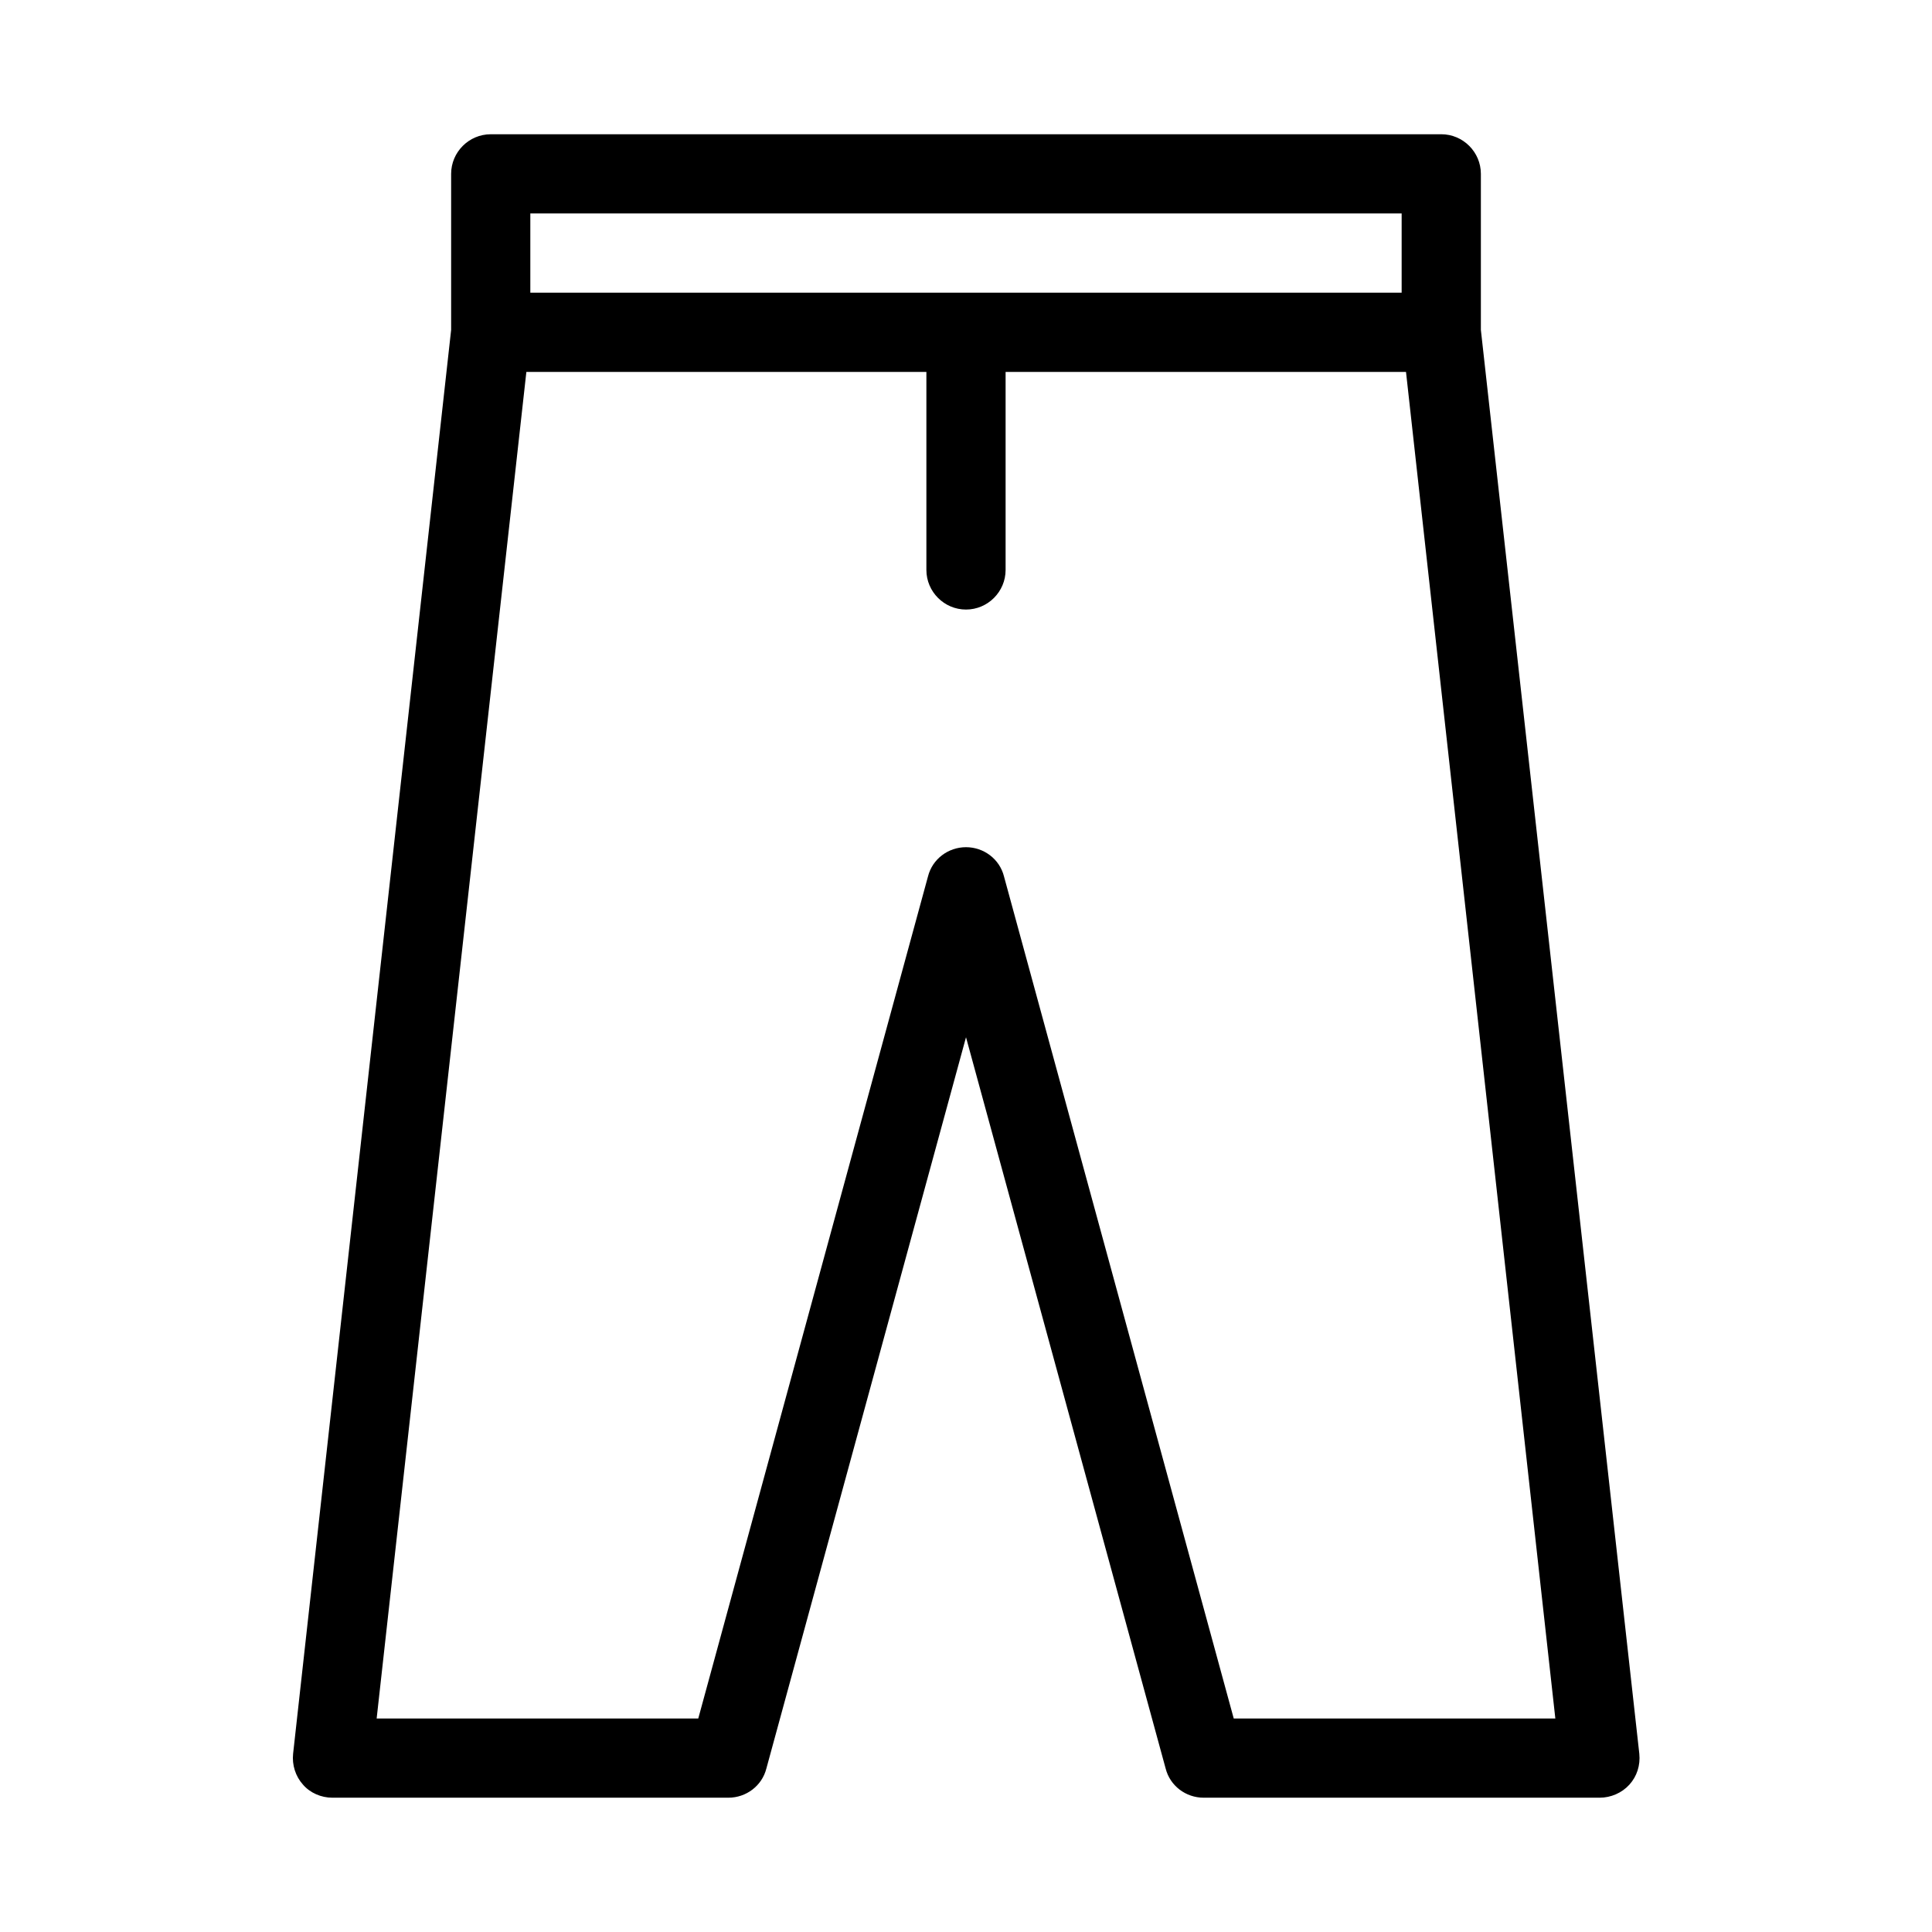 <?xml version="1.0" encoding="UTF-8"?>
<!-- Uploaded to: ICON Repo, www.iconrepo.com, Generator: ICON Repo Mixer Tools -->
<svg fill="#000000" width="800px" height="800px" version="1.1" viewBox="144 144 512 512" xmlns="http://www.w3.org/2000/svg">
 <path d="m525.95 179.58h-251.9c-5.773 0-10.496 4.723-10.496 10.496v41.355l-41.879 377.33c-0.316 2.938 0.629 5.984 2.625 8.188 1.887 2.203 4.828 3.461 7.766 3.461h104.96c4.723 0 8.922-3.148 10.078-7.766l52.898-193.76 52.898 193.76c1.156 4.617 5.352 7.766 10.078 7.766h104.96c2.938 0 5.879-1.258 7.871-3.465 1.996-2.203 2.938-5.144 2.625-8.188l-41.988-377.33v-41.355c0-5.773-4.723-10.496-10.496-10.496zm-241.41 20.992h230.91v20.992h-230.91zm271.64 398.85h-85.227l-60.879-223.14c-1.152-4.617-5.352-7.766-10.074-7.766s-8.922 3.148-10.078 7.766l-60.875 223.14h-85.23l39.676-356.86h106.01v52.48c0 5.773 4.723 10.496 10.496 10.496s10.496-4.723 10.496-10.496v-52.48h106.11z"/>
</svg>